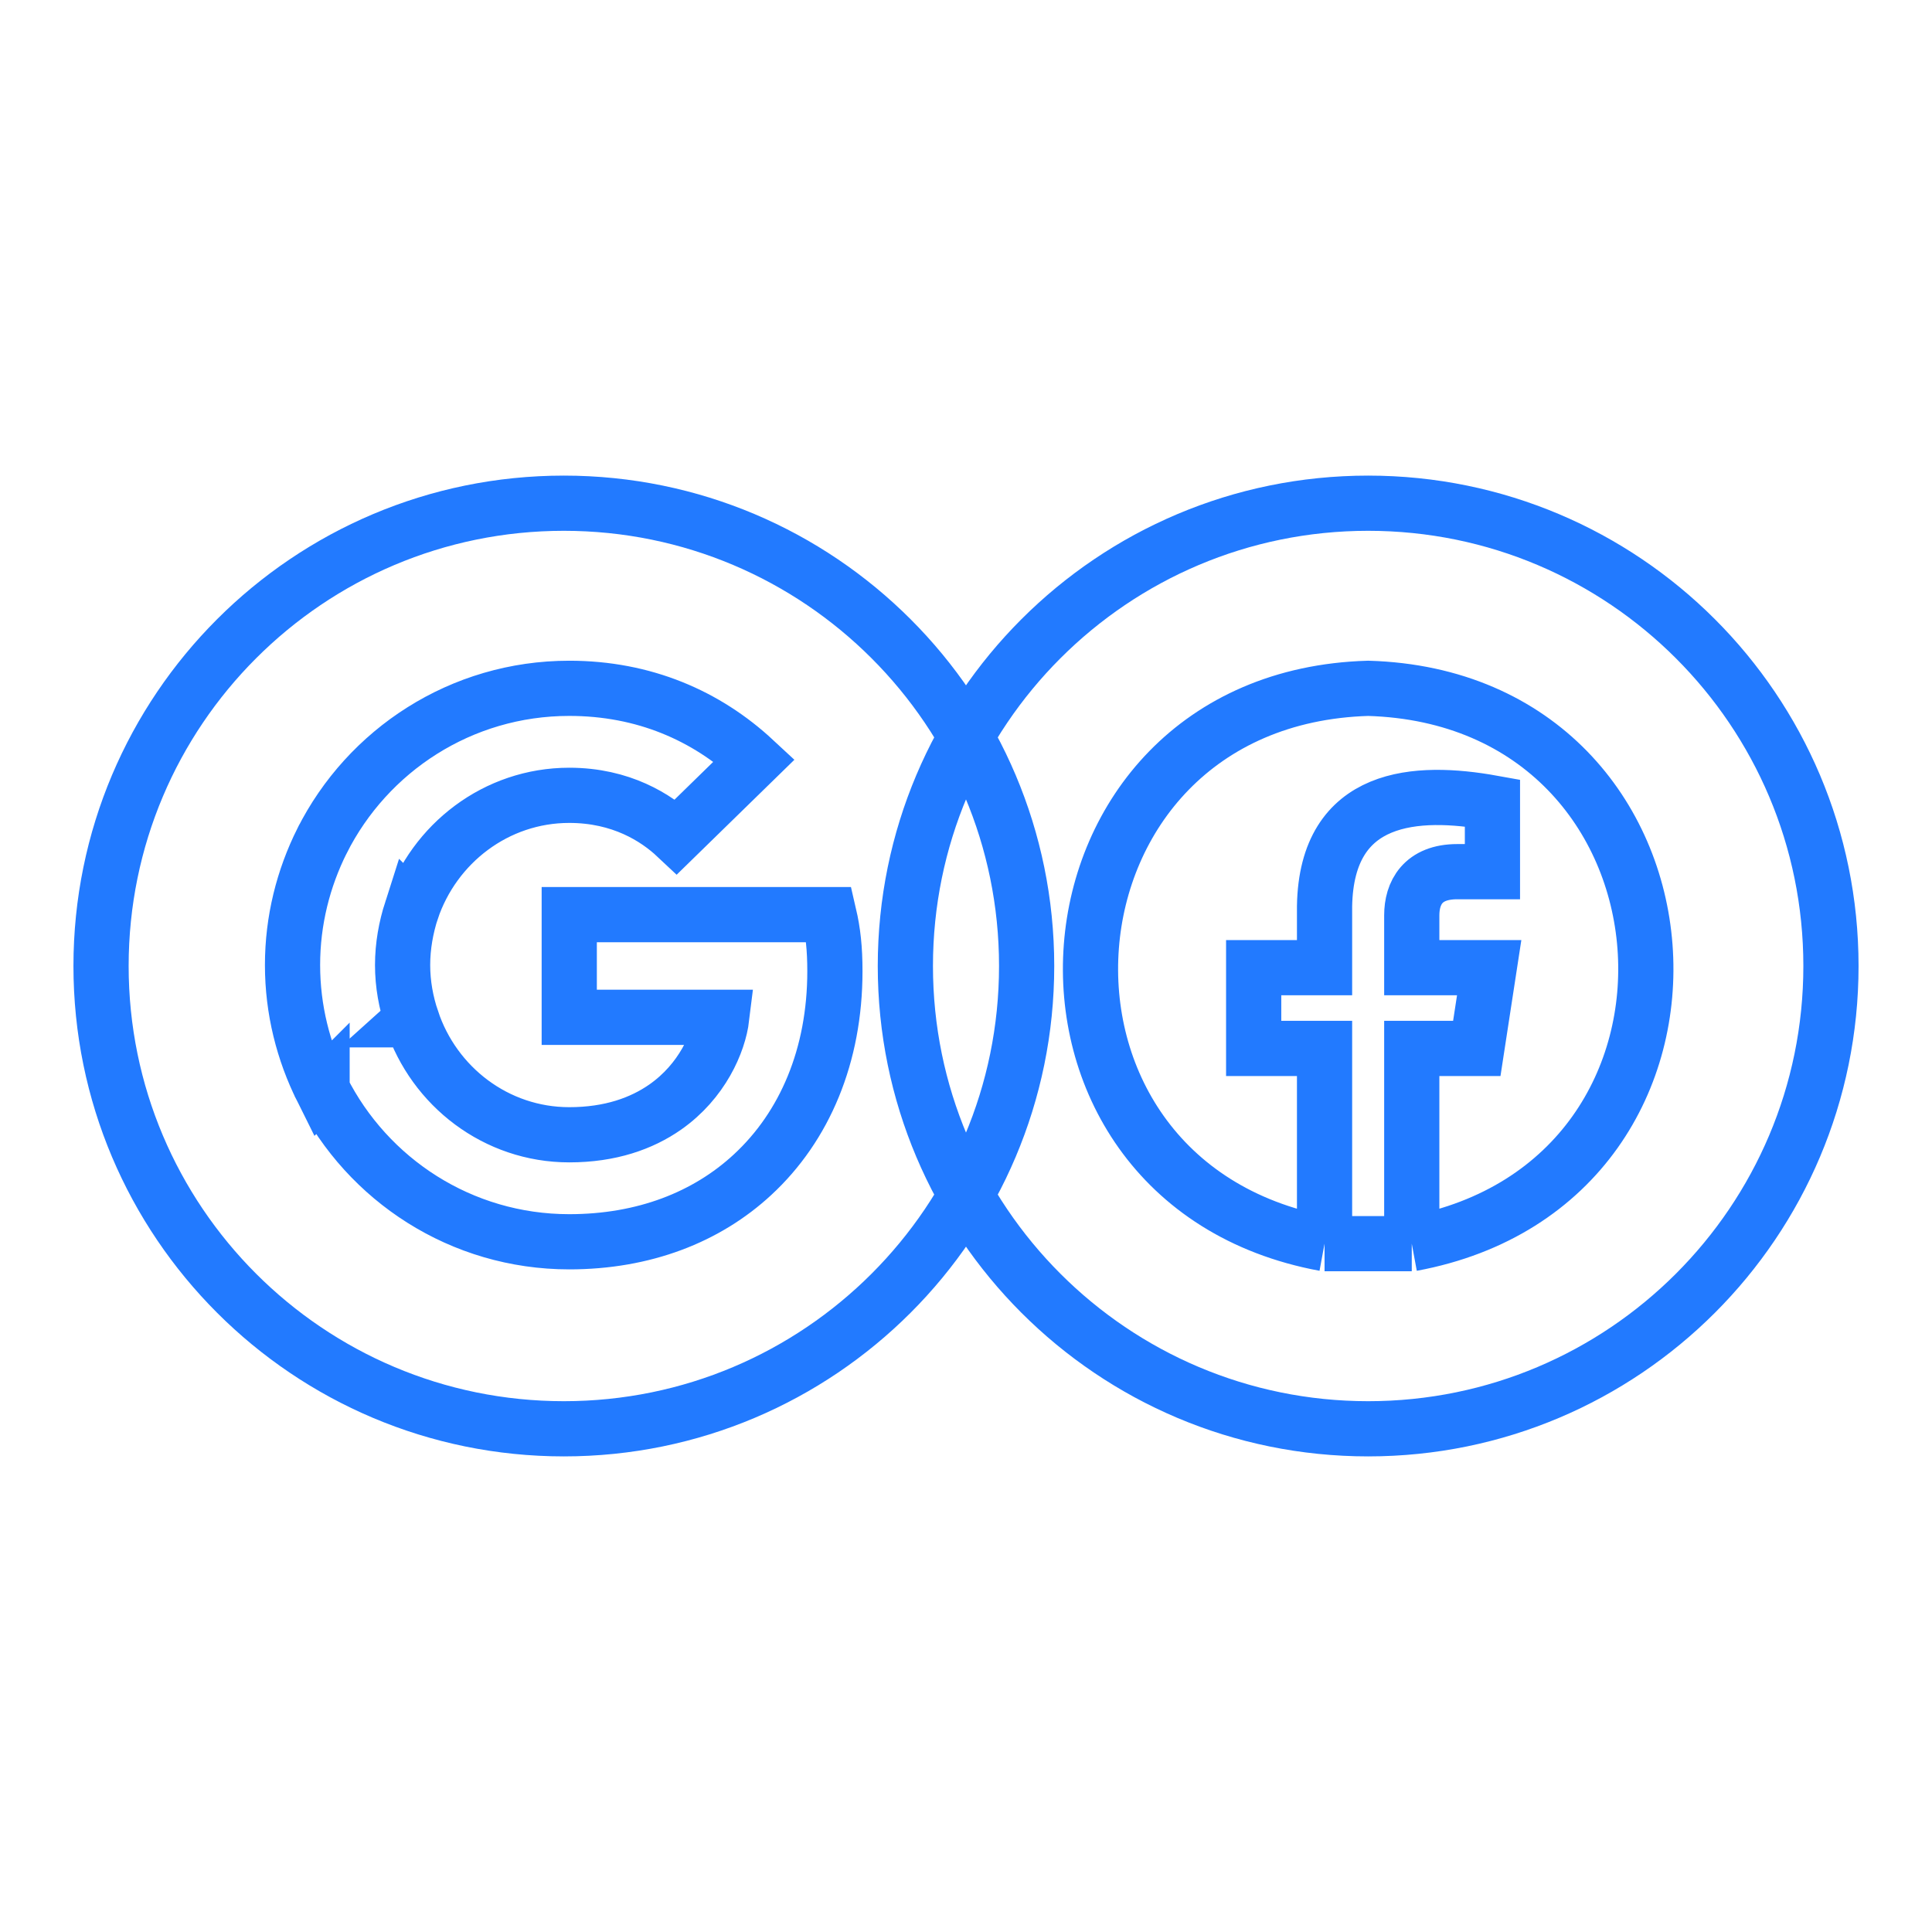 <svg width="70" height="70" viewBox="0 0 70 70" fill="none" xmlns="http://www.w3.org/2000/svg">
<path d="M47.991 45.06C35.826 42.808 37.098 25.305 49.571 24.939C62.042 25.303 63.319 42.806 51.151 45.06M47.991 45.06L47.991 37.987H45.423V35.061H47.991V32.831C48.062 28.749 51.343 28.599 54.074 29.091V31.582H52.799C51.543 31.582 51.151 32.362 51.151 33.163V35.061H53.956L53.507 37.987H51.151L51.151 45.06M47.991 45.06H51.151M37.197 35C37.197 44.261 29.689 51.768 20.429 51.768C11.168 51.768 3.661 44.261 3.661 35C3.661 25.739 11.168 18.232 20.429 18.232C29.689 18.232 37.197 25.739 37.197 35ZM20.625 28.816C22.508 28.816 23.778 29.629 24.502 30.309L27.332 27.546C25.594 25.931 23.332 24.939 20.625 24.939C16.704 24.939 13.318 27.189 11.669 30.464L11.668 30.465C10.989 31.824 10.599 33.35 10.599 34.965C10.599 36.58 10.989 38.106 11.668 39.466L11.669 39.465L11.669 39.466C13.318 42.741 16.704 44.992 20.625 44.992C23.332 44.992 25.605 44.1 27.265 42.563L27.265 42.563C29.158 40.814 30.25 38.241 30.25 35.188C30.25 34.364 30.183 33.762 30.038 33.139H20.625V36.859H26.151C26.039 37.784 25.438 39.176 24.101 40.112L24.101 40.112C23.254 40.703 22.118 41.115 20.625 41.115C17.974 41.115 15.724 39.366 14.922 36.949L14.92 36.949L14.921 36.948C14.71 36.324 14.587 35.656 14.587 34.965C14.587 34.274 14.71 33.606 14.91 32.982L14.911 32.983C15.724 30.565 17.974 28.816 20.625 28.816ZM66.339 35C66.339 44.261 58.832 51.768 49.571 51.768C40.311 51.768 32.803 44.261 32.803 35C32.803 25.739 40.311 18.232 49.571 18.232C58.832 18.232 66.339 25.739 66.339 35Z" stroke="#227AFF" stroke-width="2"/>
</svg>
